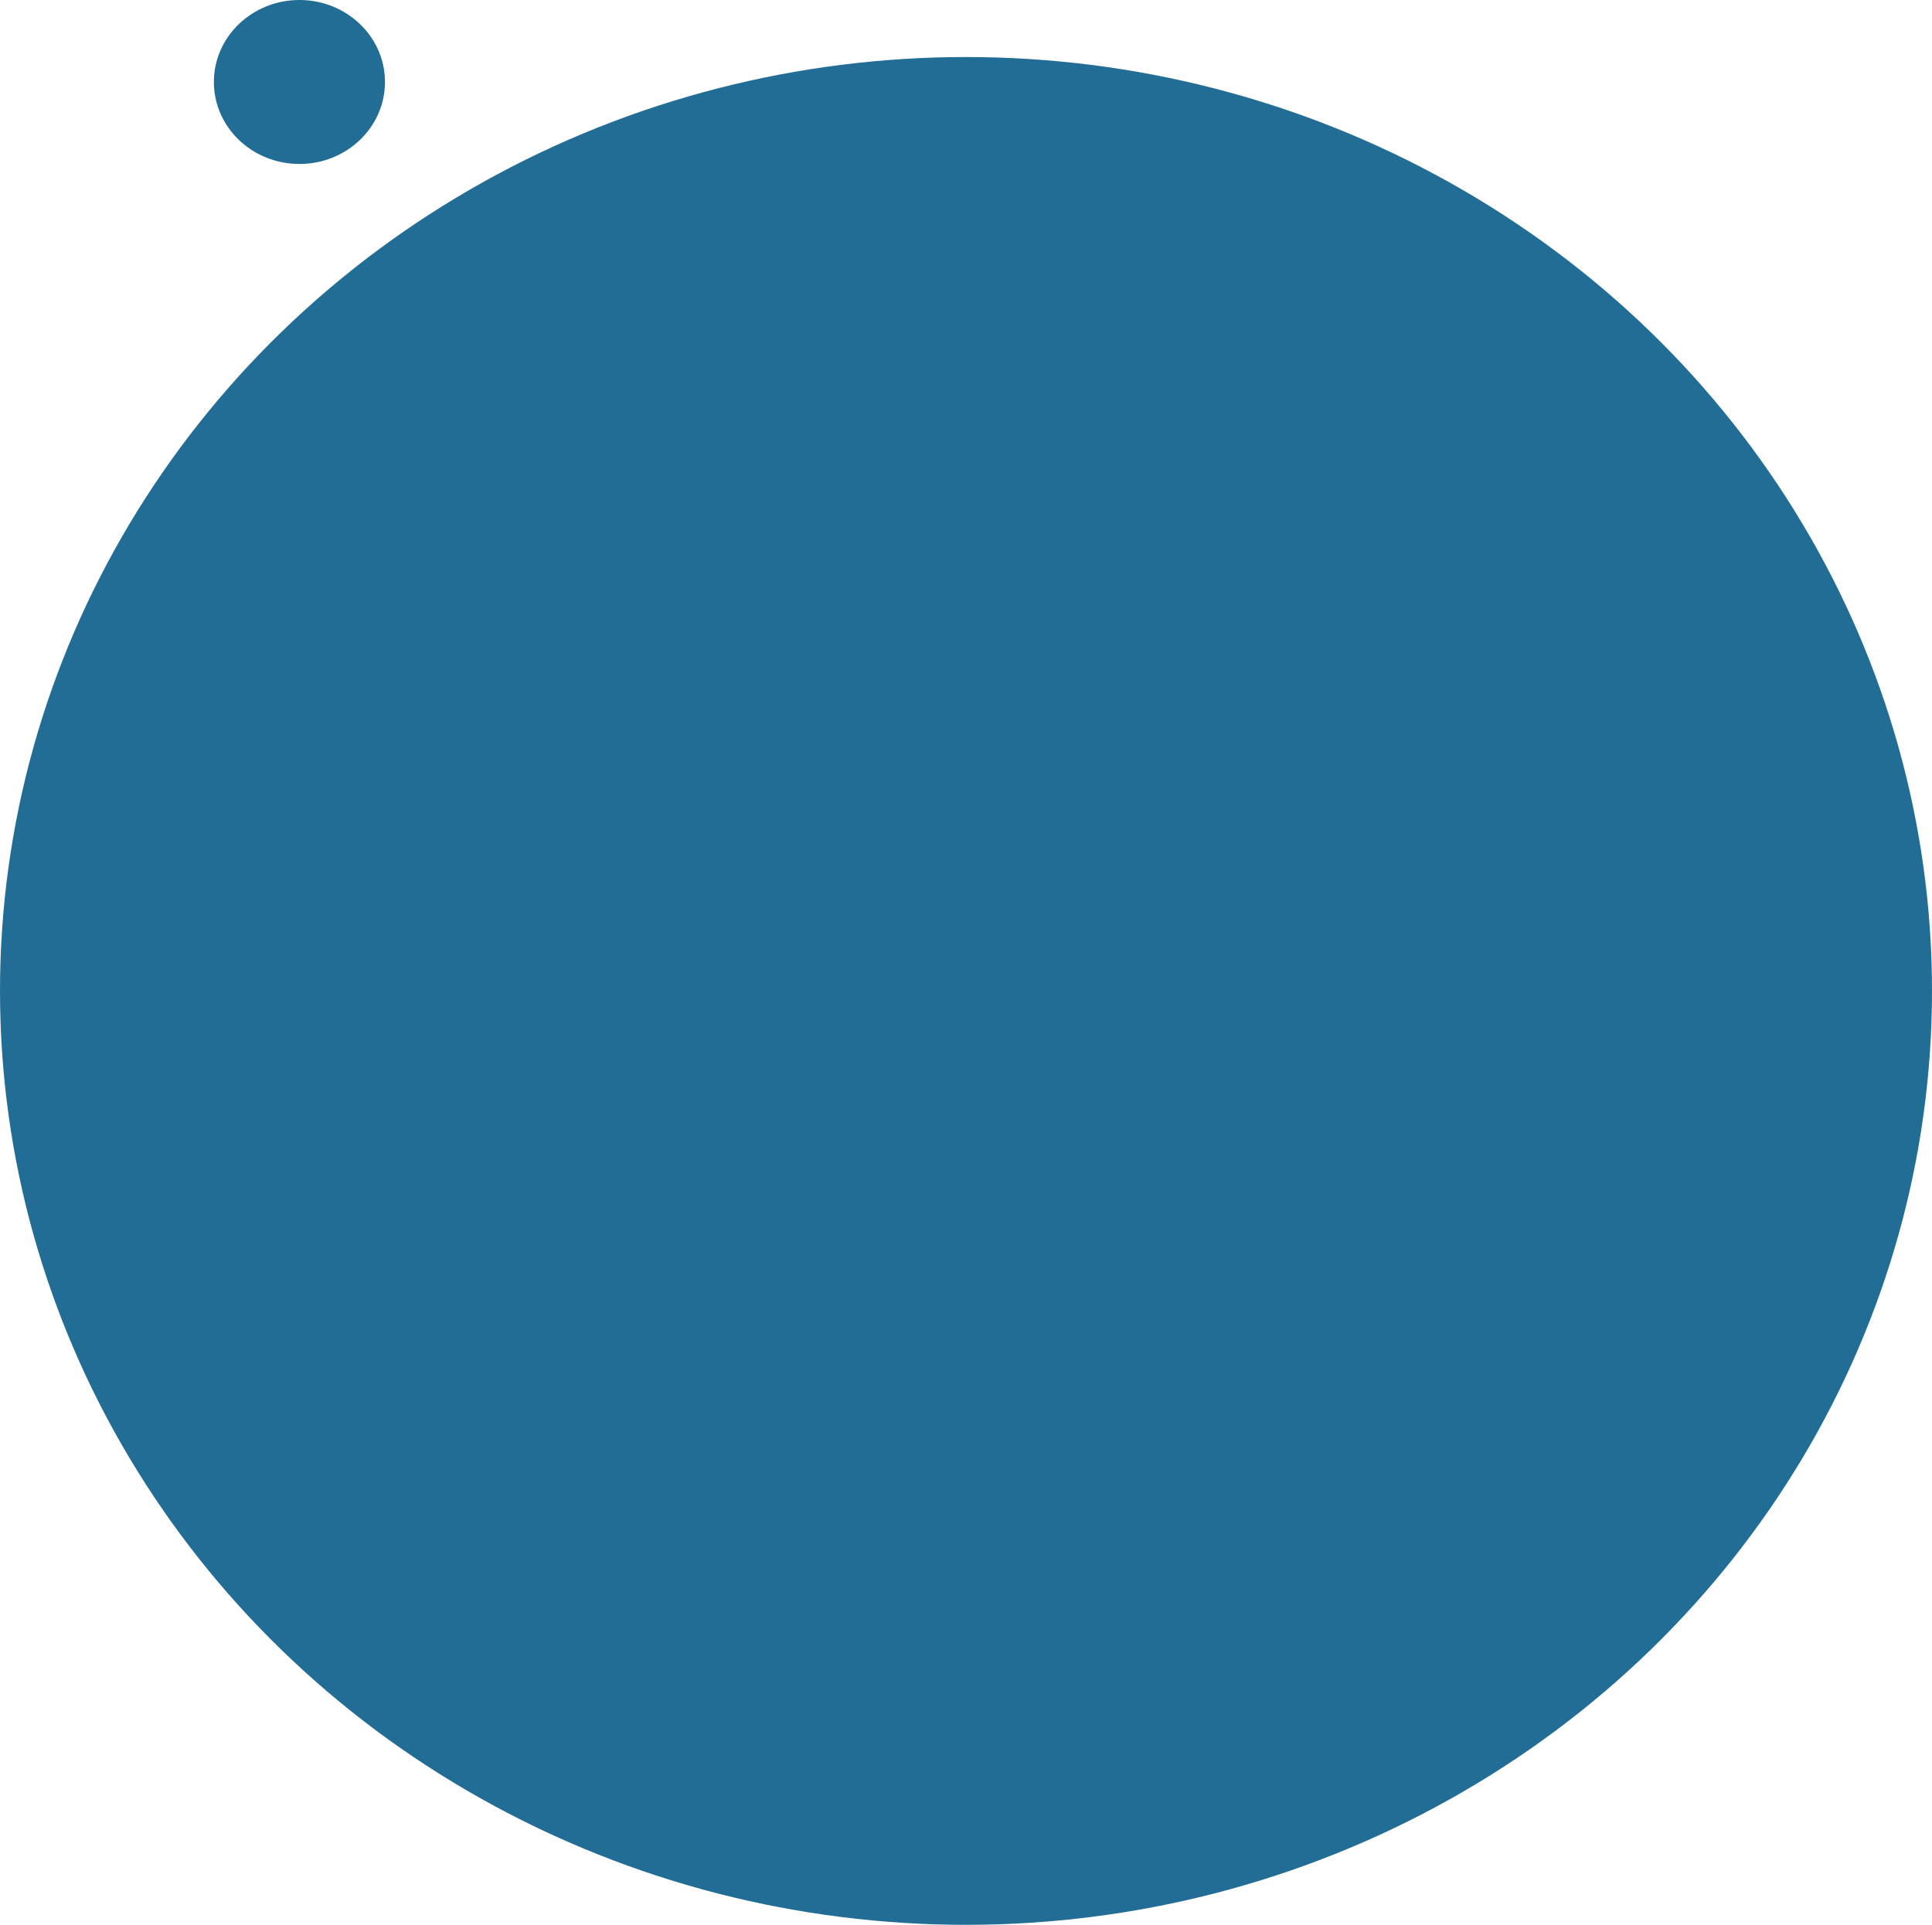 <?xml version="1.0" encoding="UTF-8"?>
<svg id="_レイヤー_1" data-name="レイヤー 1" xmlns="http://www.w3.org/2000/svg" width="271" height="270" viewBox="0 0 271 270">
  <defs>
    <style>
      .cls-1 {
        fill: #226d95;
      }
    </style>
  </defs>
  <ellipse id="_楕円形_55" data-name="楕円形 55" class="cls-1" cx="135.5" cy="139" rx="135.5" ry="131"/>
  <ellipse id="_楕円形_56" data-name="楕円形 56" class="cls-1" cx="42" cy="11.5" rx="12" ry="11.5"/>
</svg>
